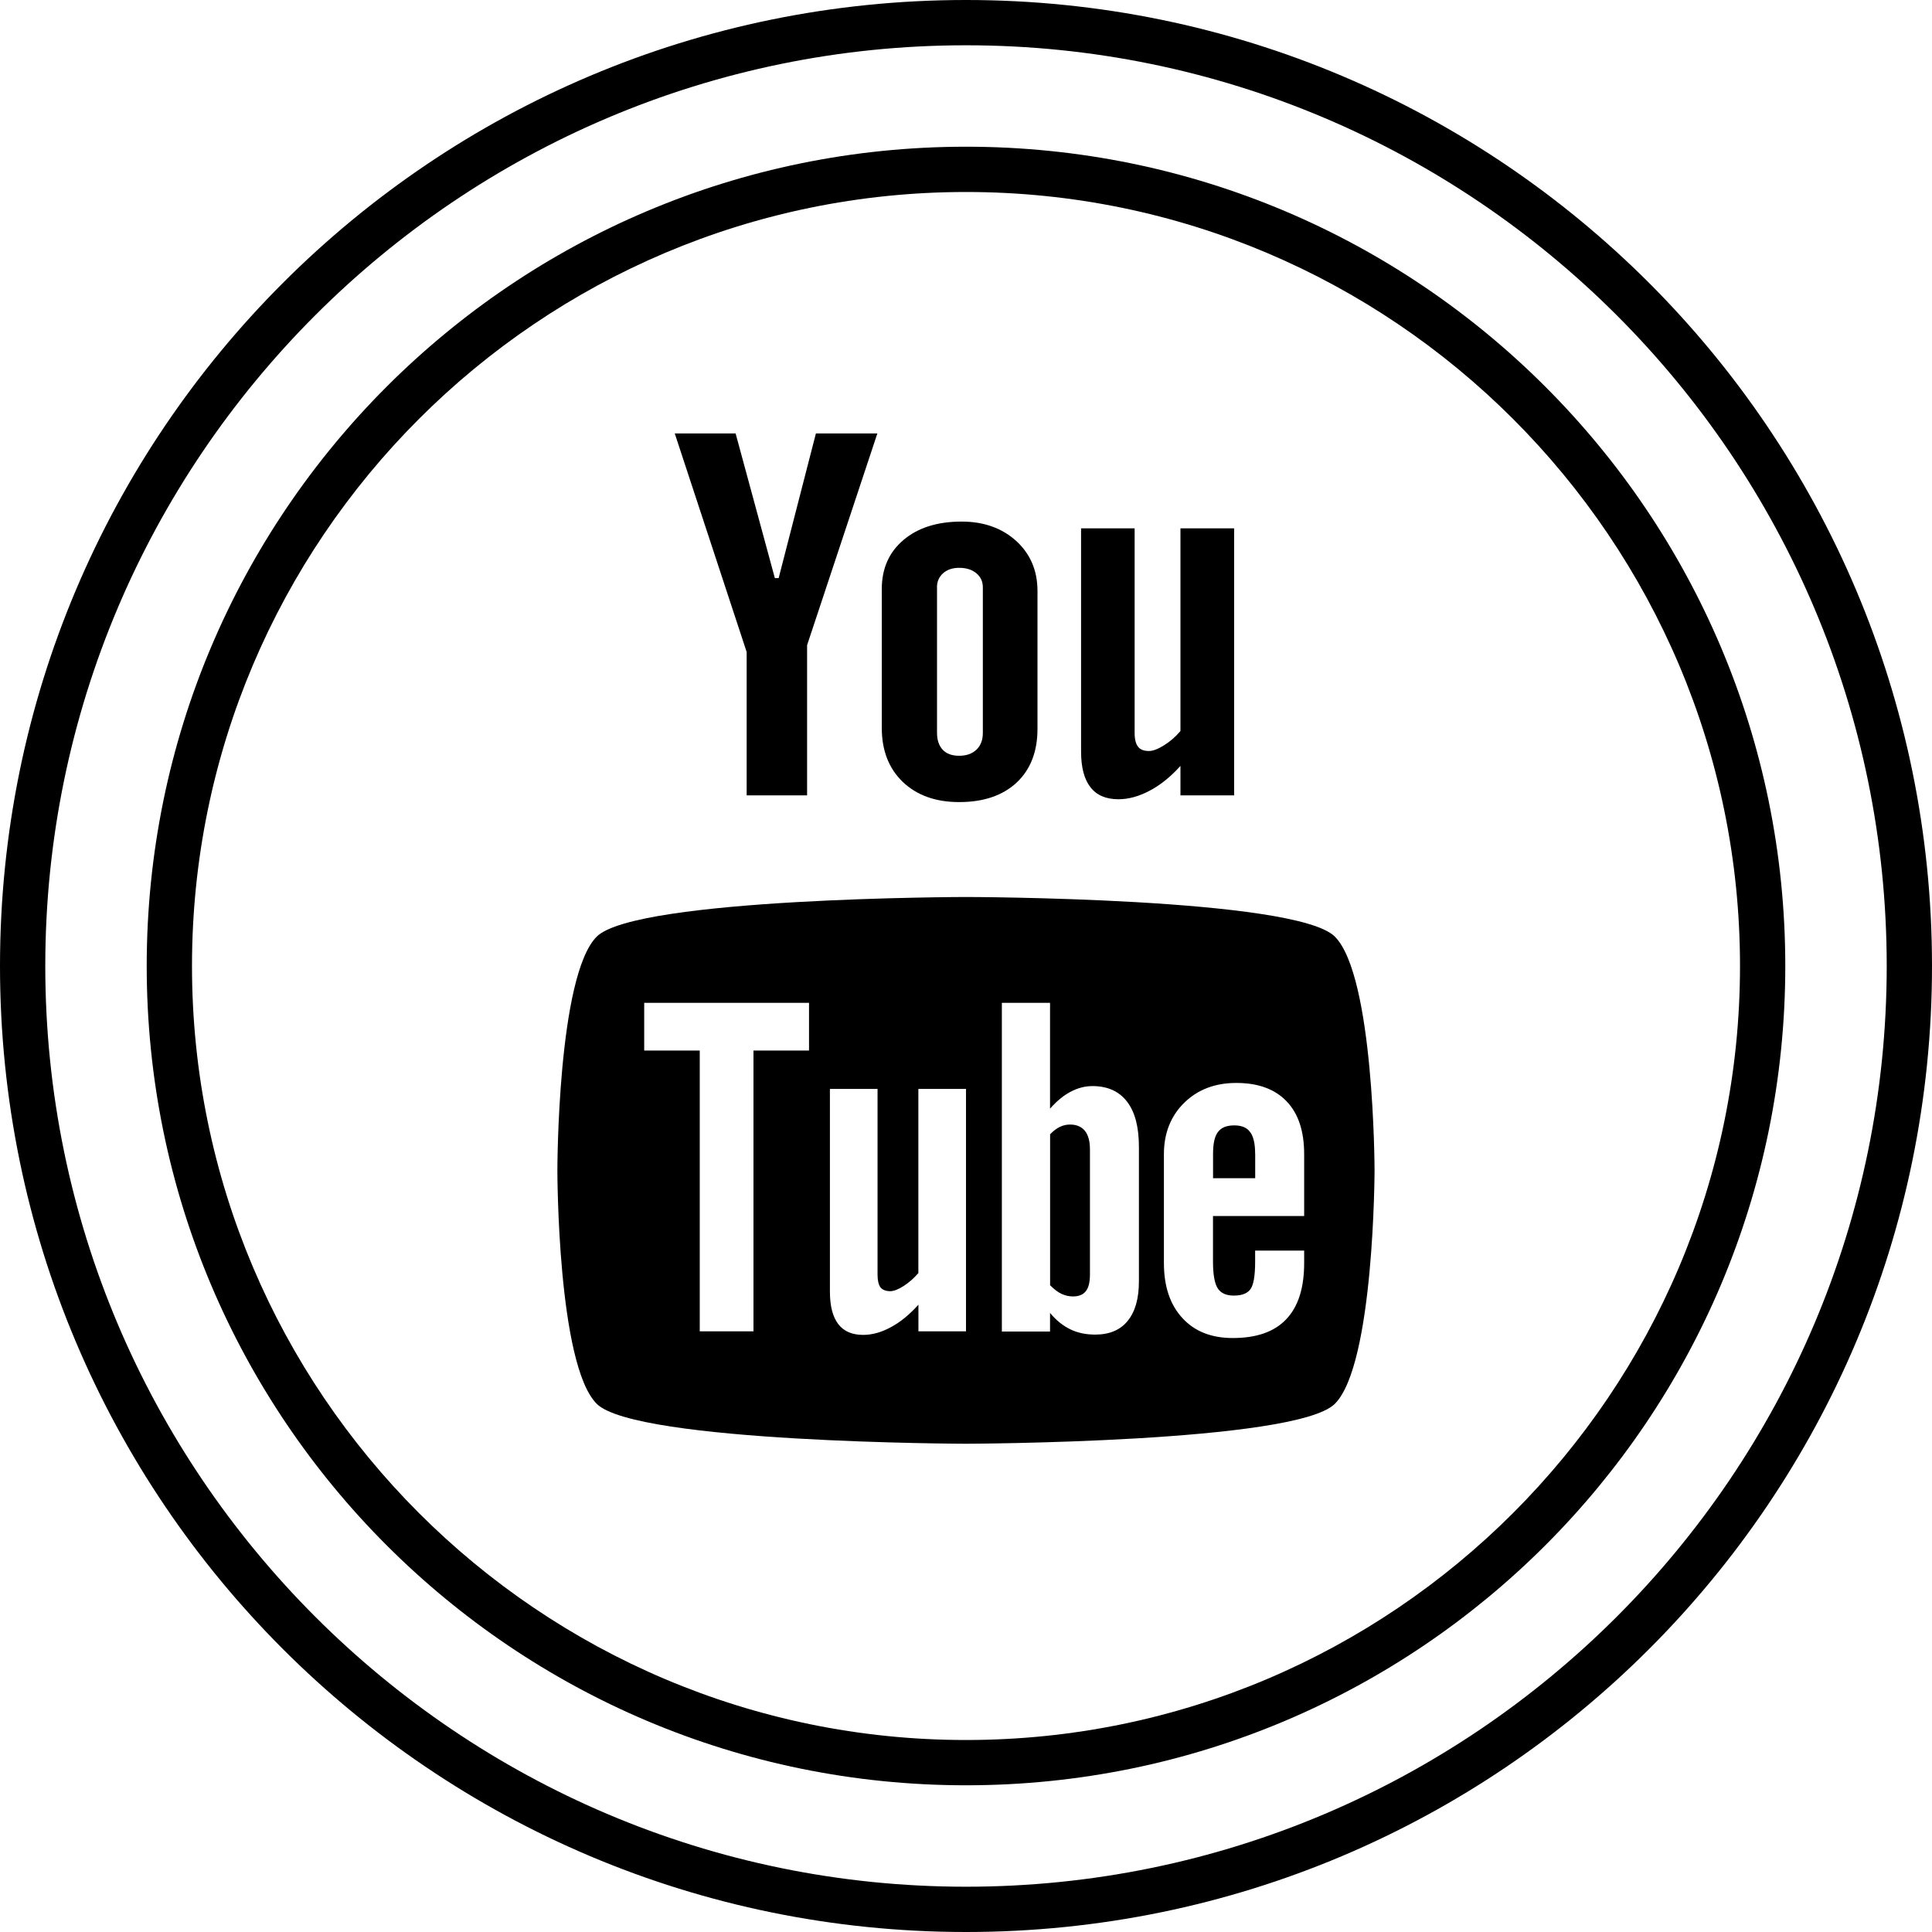 <?xml version="1.0" ?><svg enable-background="new 0 0 32 32" version="1.1" viewBox="0 0 32 32" xml:space="preserve" xmlns="http://www.w3.org/2000/svg" xmlns:xlink="http://www.w3.org/1999/xlink"><g id="Layer_4_copy_4"><g><path d="M16,32c8.837,0,16-7.163,16-16S24.837,0,16,0S0,7.163,0,16S7.163,32,16,32z M16,0.75c8.409,0,15.25,6.841,15.25,15.25    S24.409,31.25,16,31.25S0.75,24.409,0.75,16S7.591,0.75,16,0.75z"/><path d="M16,29.57c7.495,0,13.57-6.076,13.57-13.57S23.495,2.43,16,2.43S2.43,8.505,2.43,16S8.505,29.57,16,29.57z M16,3.18    c7.069,0,12.82,5.751,12.82,12.82S23.069,28.82,16,28.82S3.18,23.069,3.18,16S8.931,3.18,16,3.18z"/><path d="M20.789,19.11c0-0.168-0.028-0.289-0.084-0.36c-0.052-0.075-0.142-0.11-0.261-0.11c-0.126,0-0.216,0.035-0.271,0.11    c-0.055,0.071-0.081,0.192-0.081,0.36v0.405h0.698V19.11z"/><path d="M17.771,21.473c0.097,0,0.167-0.028,0.213-0.086c0.045-0.056,0.069-0.147,0.069-0.276v-2.073    c0-0.135-0.028-0.239-0.084-0.308c-0.057-0.07-0.14-0.104-0.246-0.104c-0.057,0-0.113,0.012-0.167,0.038    c-0.055,0.026-0.109,0.067-0.163,0.123v2.501c0.064,0.064,0.127,0.114,0.188,0.142C17.641,21.458,17.704,21.473,17.771,21.473z"/><path d="M15.997,23.913c0,0,5.463-0.014,6.112-0.661c0.653-0.651,0.658-3.87,0.658-3.87c0-0.018-0.007-3.22-0.658-3.869    c-0.649-0.648-6.112-0.656-6.112-0.656s-5.462,0.009-6.113,0.656c-0.65,0.649-0.652,3.851-0.652,3.869    c0,0.024,0.001,3.221,0.652,3.87C10.534,23.899,15.997,23.913,15.997,23.913z M19.278,19.117c0-0.347,0.113-0.632,0.336-0.851    c0.223-0.219,0.51-0.329,0.864-0.329c0.361,0,0.639,0.102,0.833,0.305c0.194,0.203,0.29,0.494,0.29,0.875v1.024h-1.51v0.755    c0,0.212,0.026,0.358,0.077,0.441c0.053,0.082,0.141,0.122,0.268,0.122c0.131,0,0.222-0.034,0.274-0.104    c0.052-0.069,0.079-0.221,0.079-0.458v-0.183h0.812v0.206c0,0.412-0.098,0.722-0.297,0.931c-0.197,0.208-0.492,0.311-0.885,0.311    c-0.353,0-0.632-0.109-0.835-0.331c-0.203-0.22-0.306-0.523-0.306-0.911V19.117z M16.594,16.61h0.798v1.753    c0.107-0.122,0.219-0.216,0.338-0.279c0.121-0.064,0.242-0.095,0.364-0.095c0.251,0,0.441,0.086,0.572,0.256    c0.133,0.171,0.198,0.422,0.198,0.751v2.228c0,0.284-0.062,0.502-0.186,0.654c-0.123,0.152-0.303,0.227-0.537,0.227    c-0.155,0-0.292-0.028-0.412-0.087c-0.121-0.058-0.235-0.148-0.337-0.272v0.308h-0.798V16.61z M13.746,18.036h0.789v3.079    c0,0.095,0.017,0.164,0.048,0.207c0.035,0.043,0.089,0.064,0.162,0.064c0.058,0,0.132-0.028,0.221-0.085    c0.089-0.057,0.17-0.128,0.245-0.215v-3.05H16v4.015h-0.788V21.61c-0.147,0.163-0.298,0.288-0.456,0.372    c-0.158,0.086-0.31,0.128-0.459,0.128c-0.183,0-0.319-0.058-0.413-0.179c-0.091-0.12-0.138-0.298-0.138-0.538V18.036z     M10.67,16.61h2.73V17.4h-0.92v4.651h-0.89V17.4h-0.92V16.61z"/><path d="M18.525,13.238c0.167,0,0.338-0.047,0.516-0.141c0.178-0.093,0.349-0.232,0.511-0.411v0.488h0.889V8.751h-0.889v3.357    c-0.082,0.097-0.174,0.176-0.274,0.238c-0.1,0.062-0.183,0.093-0.248,0.093c-0.083,0-0.144-0.023-0.18-0.071    c-0.037-0.047-0.057-0.123-0.057-0.227V8.751h-0.887v3.696c0,0.264,0.052,0.461,0.156,0.593    C18.165,13.172,18.318,13.238,18.525,13.238z"/><path d="M15.887,13.285c0.404,0,0.72-0.108,0.952-0.323c0.229-0.216,0.345-0.512,0.345-0.89V9.788    c0-0.337-0.118-0.613-0.351-0.827c-0.236-0.214-0.538-0.322-0.905-0.322c-0.403,0-0.725,0.102-0.964,0.305    c-0.24,0.203-0.36,0.475-0.359,0.819v2.292c0,0.376,0.117,0.675,0.349,0.897C15.187,13.174,15.499,13.285,15.887,13.285z     M15.519,9.729c0-0.097,0.035-0.175,0.102-0.235c0.068-0.059,0.156-0.089,0.265-0.089c0.117,0,0.212,0.029,0.284,0.089    c0.073,0.06,0.109,0.138,0.109,0.235v2.409c0,0.118-0.035,0.211-0.106,0.279c-0.071,0.067-0.166,0.101-0.287,0.101    c-0.118,0-0.208-0.033-0.271-0.099c-0.063-0.067-0.095-0.161-0.095-0.281V9.729z"/><polygon points="12.367,13.174 13.368,13.174 13.368,10.686 14.532,7.179 13.514,7.179 12.897,9.575 12.834,9.575 12.184,7.179     11.176,7.179 12.367,10.799   "/></g></g></svg>